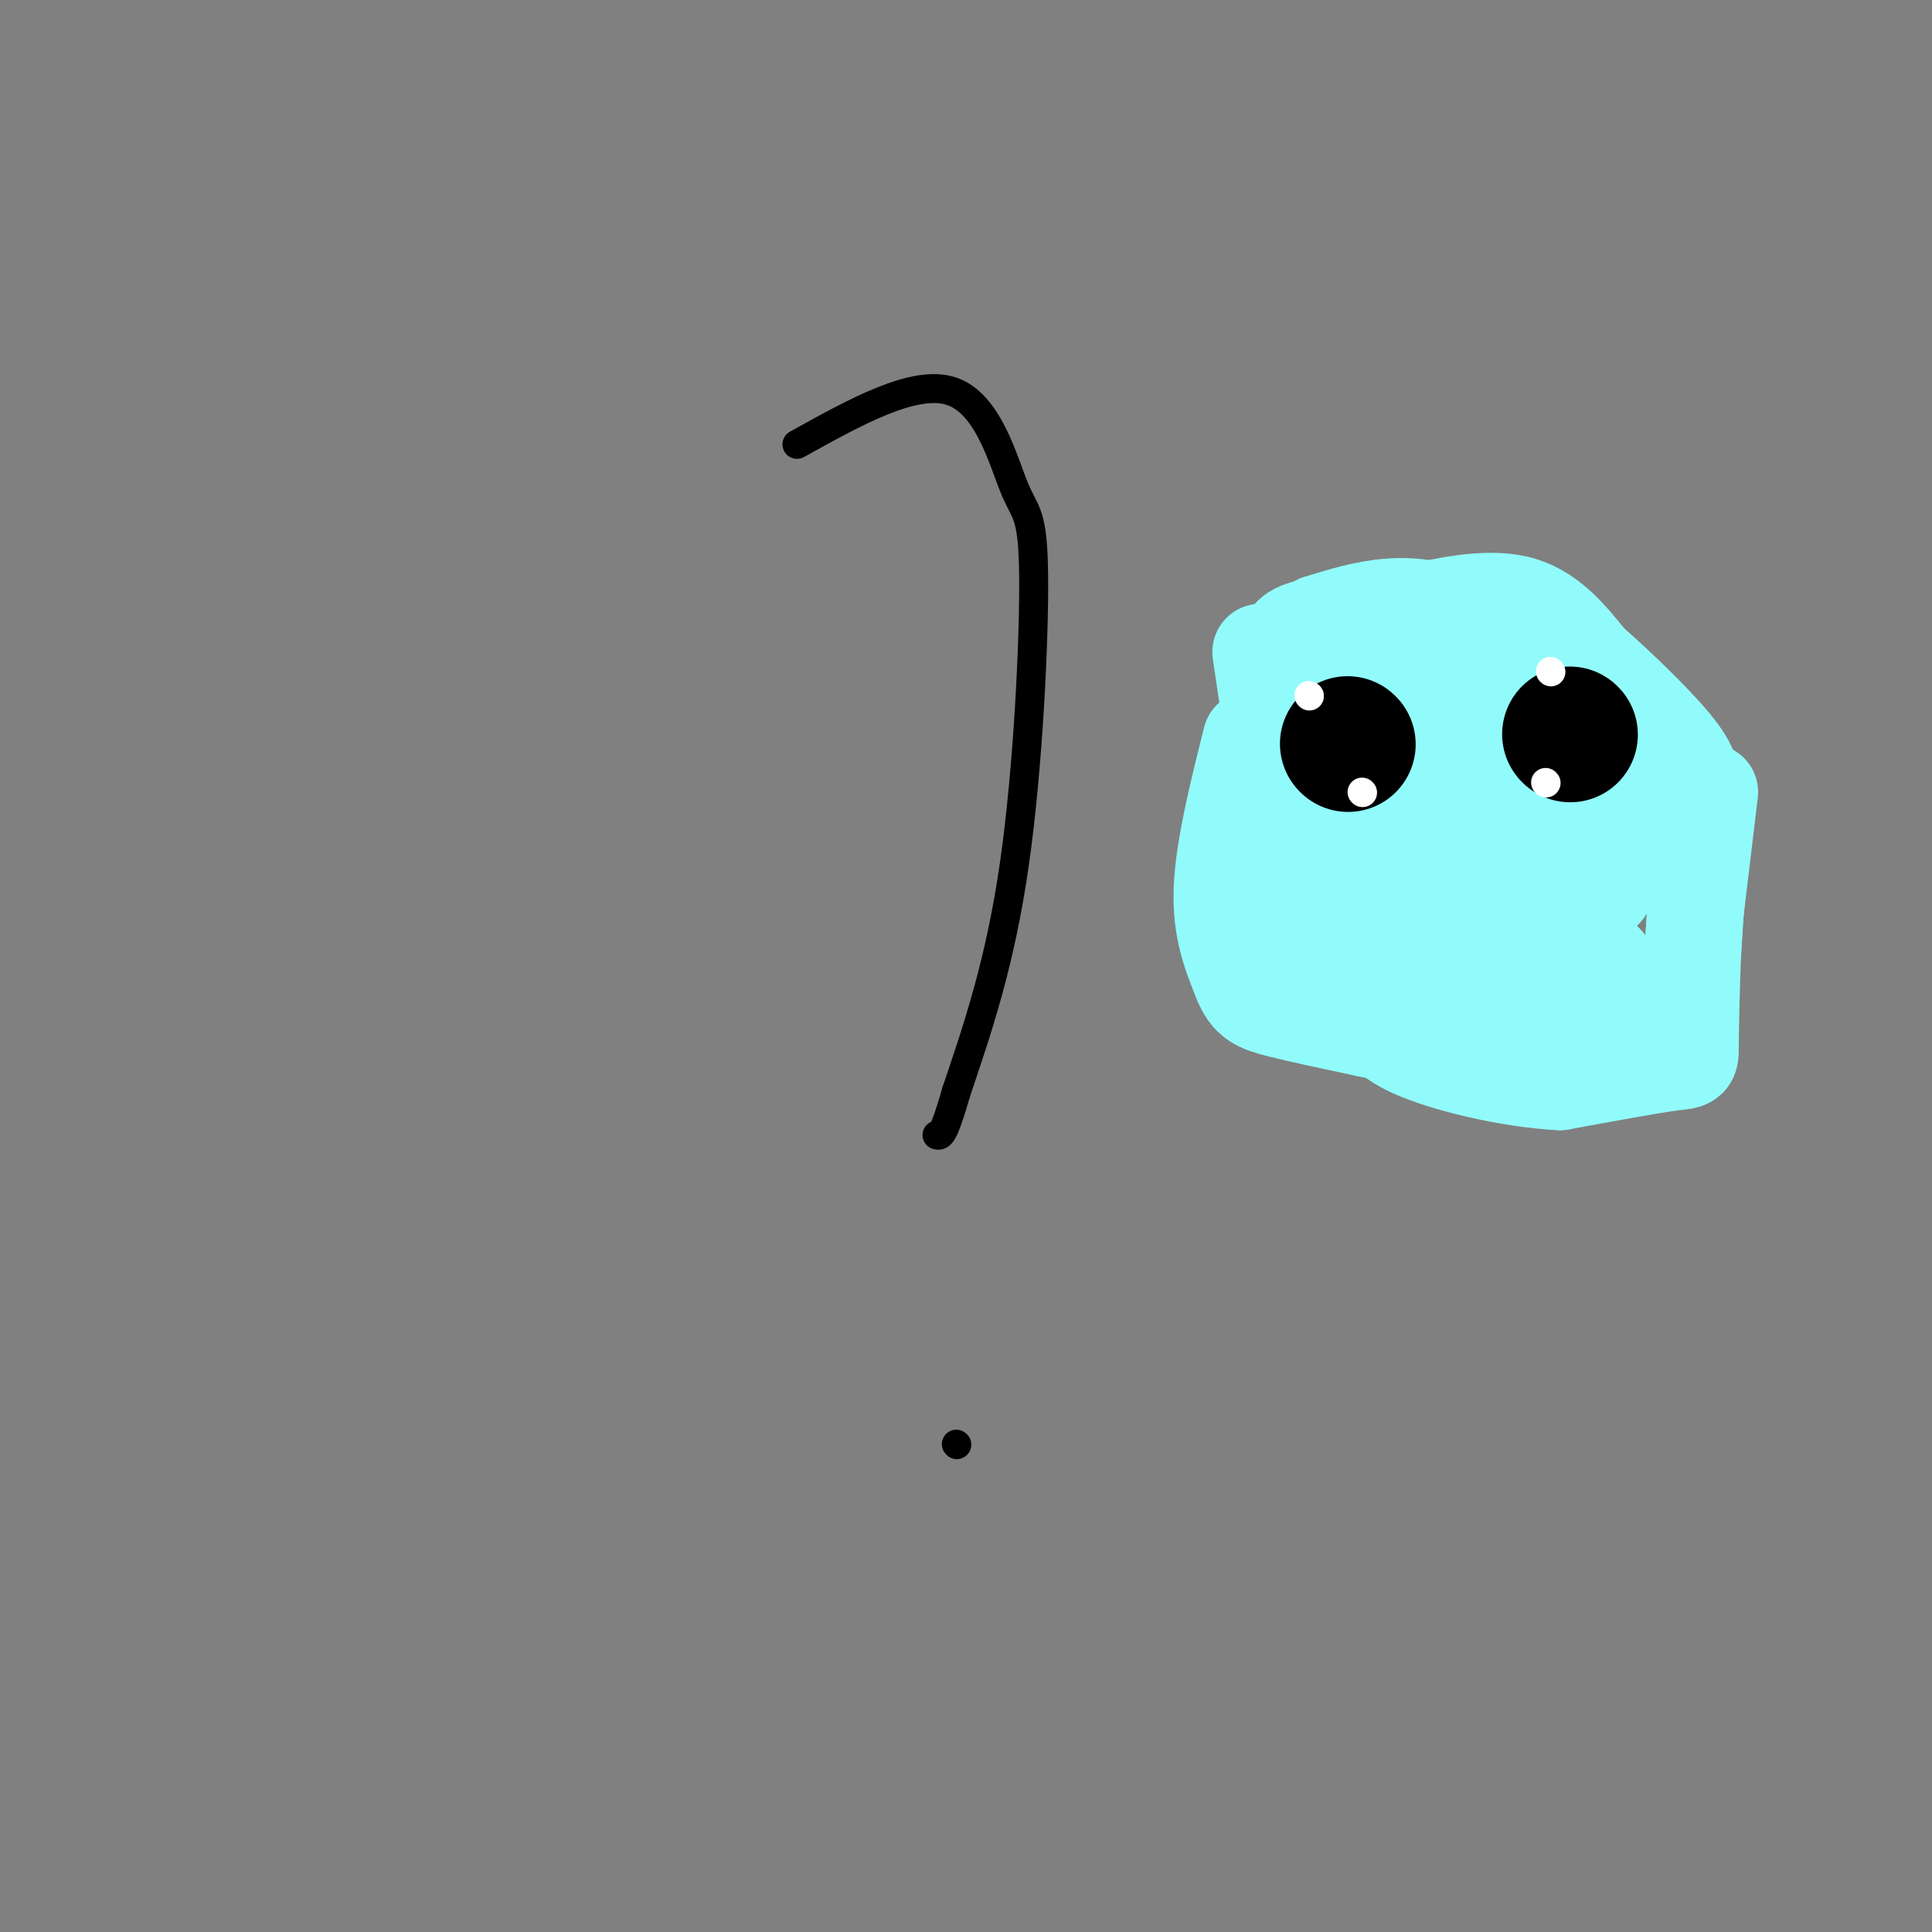 <svg viewBox='0 0 400 400' version='1.1' xmlns='http://www.w3.org/2000/svg' xmlns:xlink='http://www.w3.org/1999/xlink'><rect x="0" y="0" width="400" height="400" fill="#808080" stroke="none"/><g fill='none' stroke='#000000' stroke-width='6' stroke-linecap='round' stroke-linejoin='round'><path d='M165,92c12.187,-6.772 24.373,-13.544 32,-11c7.627,2.544 10.694,14.404 13,20c2.306,5.596 3.852,4.930 4,18c0.148,13.070 -1.100,39.877 -4,60c-2.900,20.123 -7.450,33.561 -12,47'/><path d='M198,226c-2.667,9.333 -3.333,9.167 -4,9'/><path d='M198,299c0.000,0.000 0.100,0.100 0.1,0.1'/></g>
<g fill='none' stroke='#91FBFB' stroke-width='20' stroke-linecap='round' stroke-linejoin='round'><path d='M261,135c0.000,0.000 4.000,27.000 4,27'/><path d='M265,162c1.148,7.925 2.019,14.238 2,19c-0.019,4.762 -0.928,7.974 6,13c6.928,5.026 21.694,11.864 34,16c12.306,4.136 22.153,5.568 32,7'/><path d='M339,217c7.111,0.200 8.889,-2.800 10,-8c1.111,-5.200 1.556,-12.600 2,-20'/><path d='M351,189c0.267,-6.844 -0.067,-13.956 -8,-24c-7.933,-10.044 -23.467,-23.022 -39,-36'/><path d='M304,129c-11.667,-6.000 -21.333,-3.000 -31,0'/><path d='M273,129c4.911,4.311 32.689,15.089 46,22c13.311,6.911 12.156,9.956 11,13'/><path d='M330,164c3.044,7.622 5.156,20.178 1,21c-4.156,0.822 -14.578,-10.089 -25,-21'/><path d='M306,164c-8.867,-7.356 -18.533,-15.244 -22,-15c-3.467,0.244 -0.733,8.622 2,17'/><path d='M286,166c1.600,5.400 4.600,10.400 12,16c7.400,5.600 19.200,11.800 31,18'/><path d='M329,200c5.762,2.321 4.667,-0.875 0,-3c-4.667,-2.125 -12.905,-3.179 -19,-6c-6.095,-2.821 -10.048,-7.411 -14,-12'/><path d='M296,179c-5.067,-4.089 -10.733,-8.311 -14,-13c-3.267,-4.689 -4.133,-9.844 -5,-15'/><path d='M277,151c-0.078,2.378 2.226,15.823 4,23c1.774,7.177 3.016,8.086 6,11c2.984,2.914 7.710,7.833 11,10c3.290,2.167 5.145,1.584 7,1'/><path d='M305,196c5.500,0.500 15.750,1.250 26,2'/><path d='M331,198c-0.333,-1.333 -14.167,-5.667 -28,-10'/><path d='M303,188c-7.667,-3.667 -12.833,-7.833 -18,-12'/><path d='M285,176c-4.500,-4.500 -6.750,-9.750 -9,-15'/><path d='M276,161c-1.500,-3.667 -0.750,-5.333 0,-7'/><path d='M276,154c-1.167,-3.333 -4.083,-8.167 -7,-13'/><path d='M269,141c-1.500,-3.667 -1.750,-6.333 -2,-9'/><path d='M267,132c1.333,-2.000 5.667,-2.500 10,-3'/><path d='M277,129c1.833,-0.333 1.417,0.333 1,1'/><path d='M278,130c2.500,-0.333 8.250,-1.667 14,-3'/><path d='M292,127c6.400,-1.444 15.400,-3.556 22,-2c6.600,1.556 10.800,6.778 15,12'/><path d='M329,137c6.200,5.467 14.200,13.133 18,18c3.800,4.867 3.400,6.933 3,9'/><path d='M354,164c0.000,0.000 -3.000,25.000 -3,25'/><path d='M351,189c-0.667,8.500 -0.833,17.250 -1,26'/><path d='M350,215c-0.022,4.978 0.422,4.422 -4,5c-4.422,0.578 -13.711,2.289 -23,4'/><path d='M323,224c-10.156,-0.489 -24.044,-3.711 -31,-7c-6.956,-3.289 -6.978,-6.644 -7,-10'/><path d='M285,207c-6.422,-9.467 -18.978,-28.133 -24,-37c-5.022,-8.867 -2.511,-7.933 0,-7'/><path d='M261,163c0.000,-2.500 0.000,-5.250 0,-8'/><path d='M259,153c-2.833,11.333 -5.667,22.667 -6,31c-0.333,8.333 1.833,13.667 4,19'/><path d='M257,203c1.600,4.111 3.600,4.889 8,6c4.400,1.111 11.200,2.556 18,4'/><path d='M283,213c3.167,0.667 2.083,0.333 1,0'/></g>
<g fill='none' stroke='#000000' stroke-width='28' stroke-linecap='round' stroke-linejoin='round'><path d='M279,154c0.000,0.000 0.100,0.100 0.1,0.1'/><path d='M325,152c0.000,0.000 0.100,0.100 0.1,0.1'/></g>
<g fill='none' stroke='#FFFFFF' stroke-width='6' stroke-linecap='round' stroke-linejoin='round'><path d='M271,144c0.000,0.000 0.100,0.100 0.1,0.1'/><path d='M282,164c0.000,0.000 0.100,0.100 0.1,0.1'/><path d='M321,139c0.000,0.000 0.100,0.100 0.1,0.1'/><path d='M320,162c0.000,0.000 0.100,0.100 0.1,0.1'/></g>
</svg>